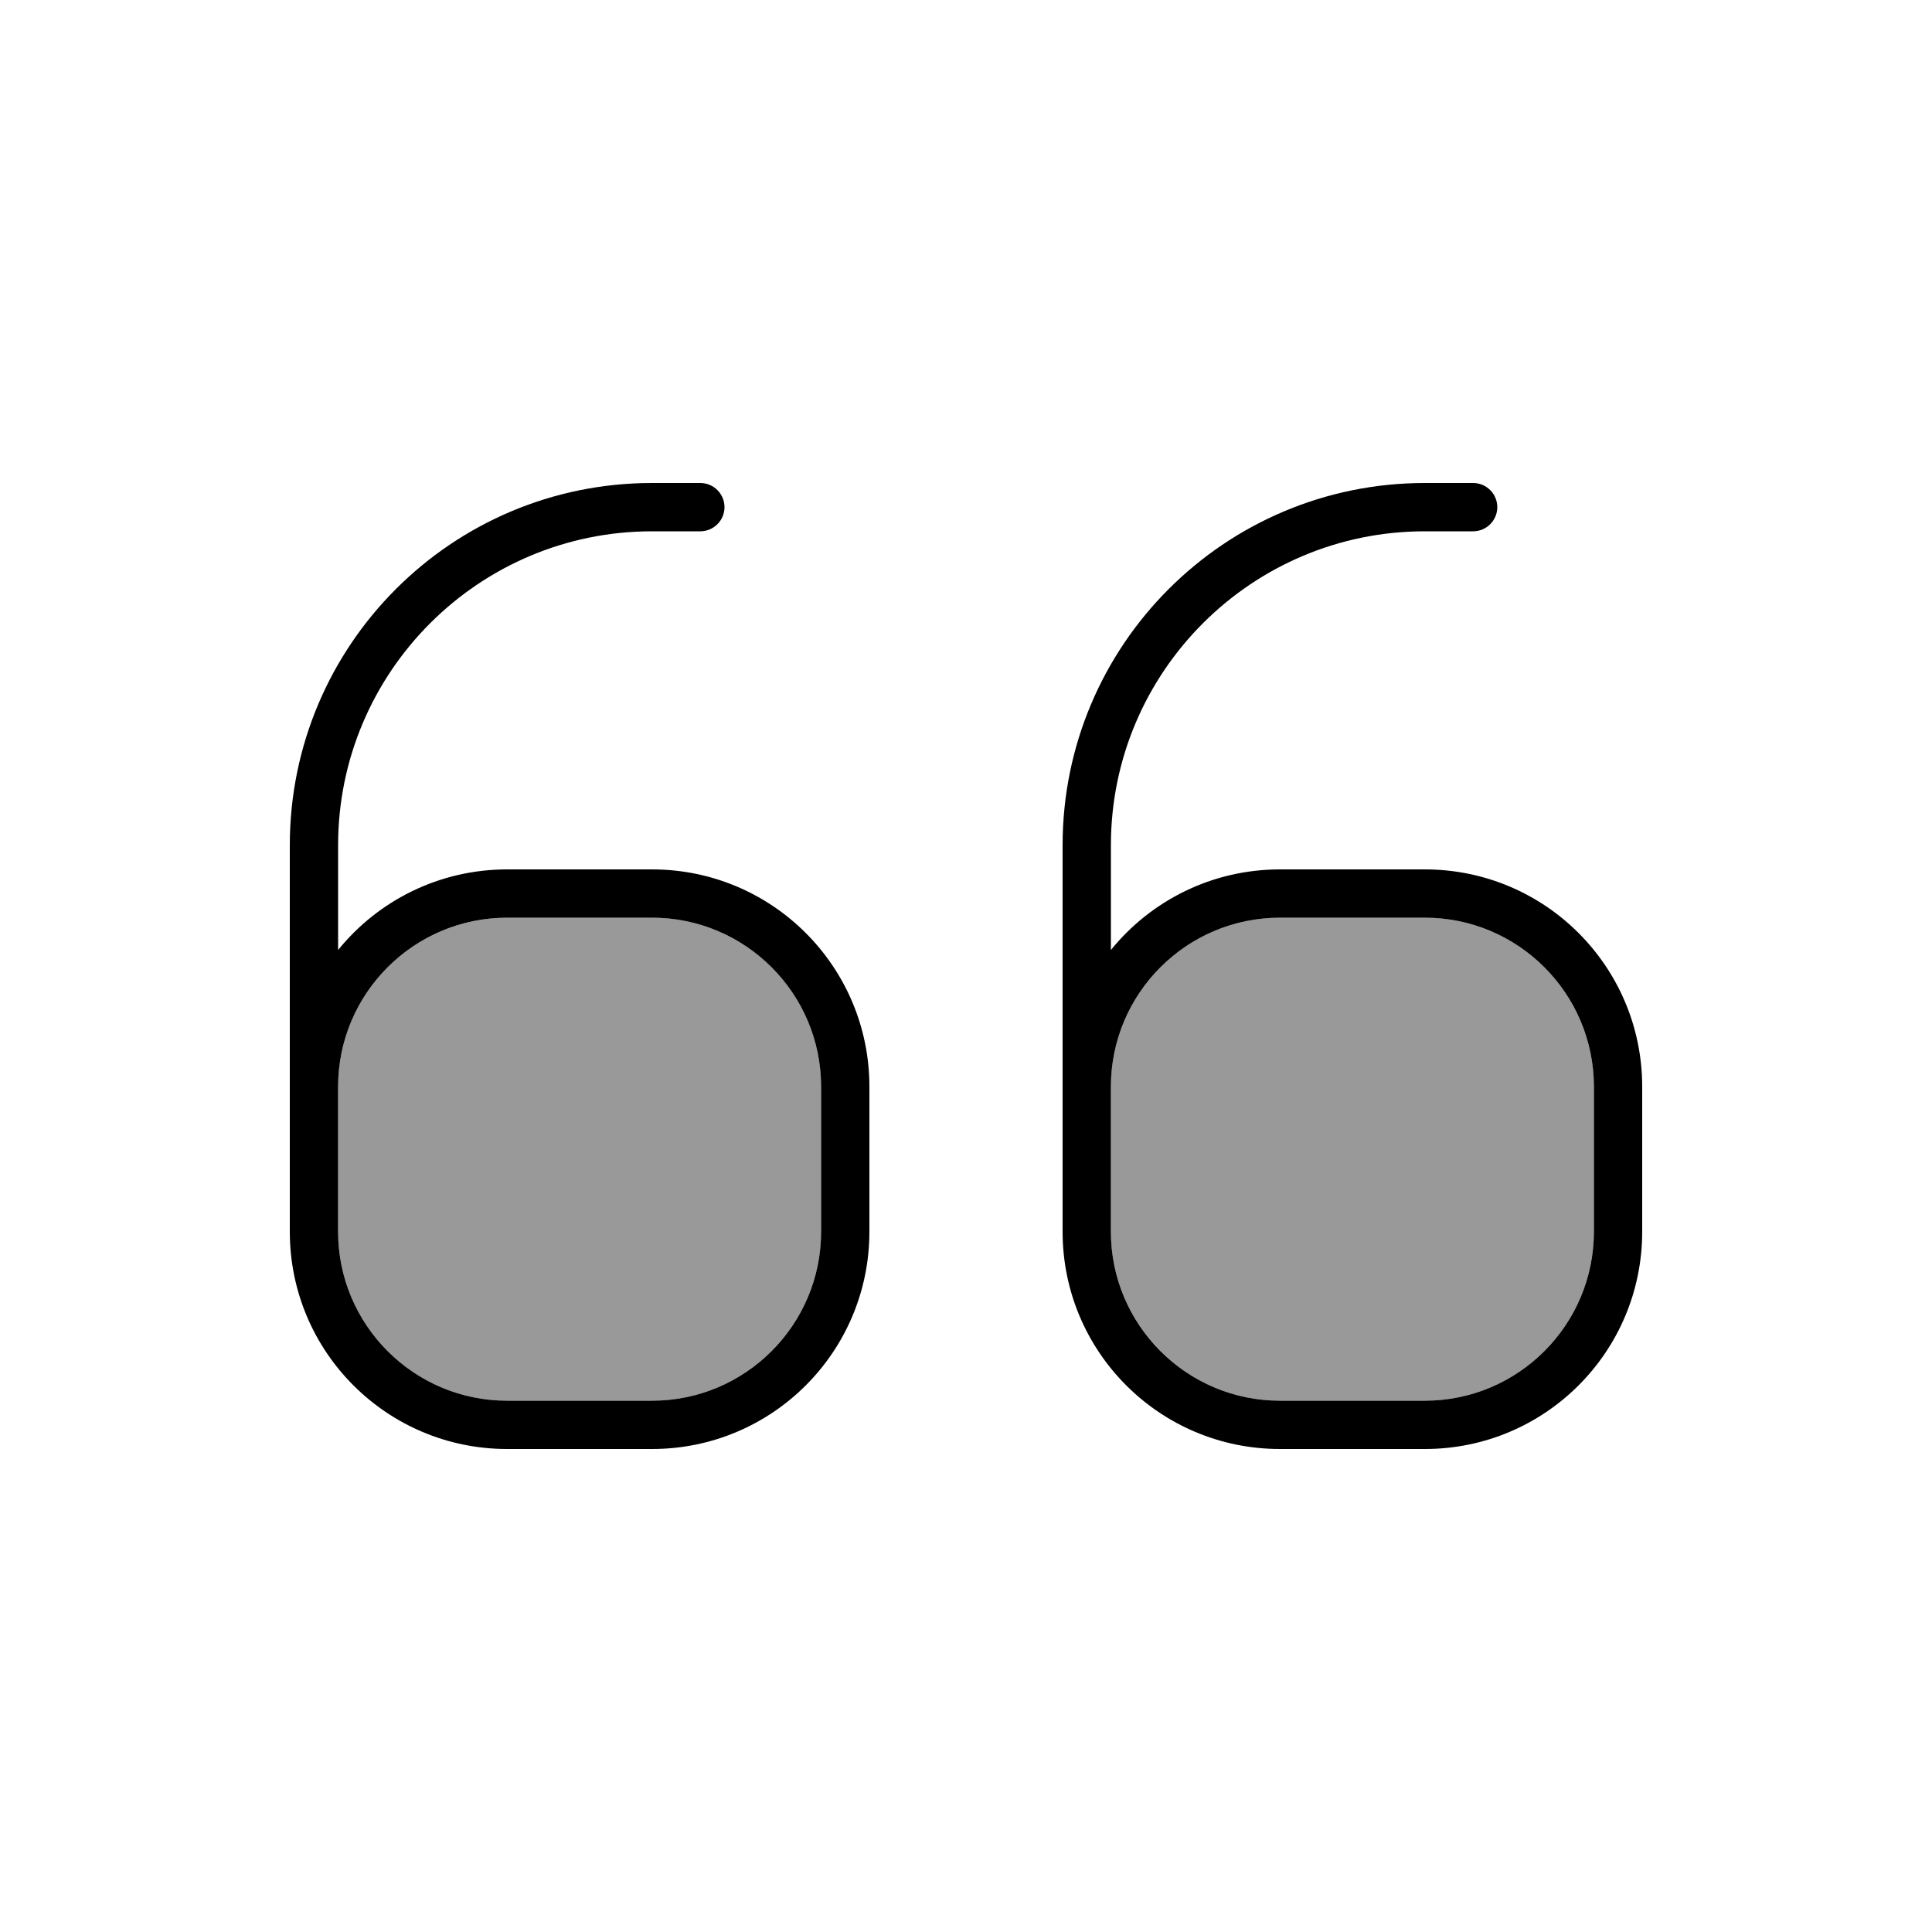 <svg xmlns="http://www.w3.org/2000/svg" viewBox="0 0 640 640"><!--! Font Awesome Pro 7.1.0 by @fontawesome - https://fontawesome.com License - https://fontawesome.com/license (Commercial License) Copyright 2025 Fonticons, Inc. --><path opacity=".4" fill="currentColor" d="M112 360L112 408C112 438.9 137.1 464 168 464L216 464C246.9 464 272 438.9 272 408L272 360C272 329.1 246.9 304 216 304L168 304C137.1 304 112 329.1 112 360zM368 360L368 408C368 438.9 393.1 464 424 464L472 464C502.9 464 528 438.9 528 408L528 360C528 329.1 502.9 304 472 304L424 304C393.1 304 368 329.1 368 360z"/><path fill="currentColor" d="M96 280C96 213.7 149.7 160 216 160L232 160C236.4 160 240 163.6 240 168C240 172.4 236.4 176 232 176L216 176C158.6 176 112 222.6 112 280L112 314.7C125.2 298.4 145.4 288 168 288L216 288C255.8 288 288 320.2 288 360L288 408C288 447.8 255.8 480 216 480L168 480C128.2 480 96 447.8 96 408L96 280zM112 376L112 408C112 438.9 137.1 464 168 464L216 464C246.9 464 272 438.9 272 408L272 360C272 329.1 246.9 304 216 304L168 304C137.1 304 112 329.1 112 360L112 376zM352 280C352 213.7 405.7 160 472 160L488 160C492.4 160 496 163.6 496 168C496 172.4 492.4 176 488 176L472 176C414.6 176 368 222.6 368 280L368 314.7C381.2 298.4 401.4 288 424 288L472 288C511.8 288 544 320.2 544 360L544 408C544 447.8 511.8 480 472 480L424 480C384.2 480 352 447.8 352 408L352 280zM368 376L368 408C368 438.9 393.1 464 424 464L472 464C502.9 464 528 438.9 528 408L528 360C528 329.1 502.9 304 472 304L424 304C393.1 304 368 329.1 368 360L368 376z"/></svg>